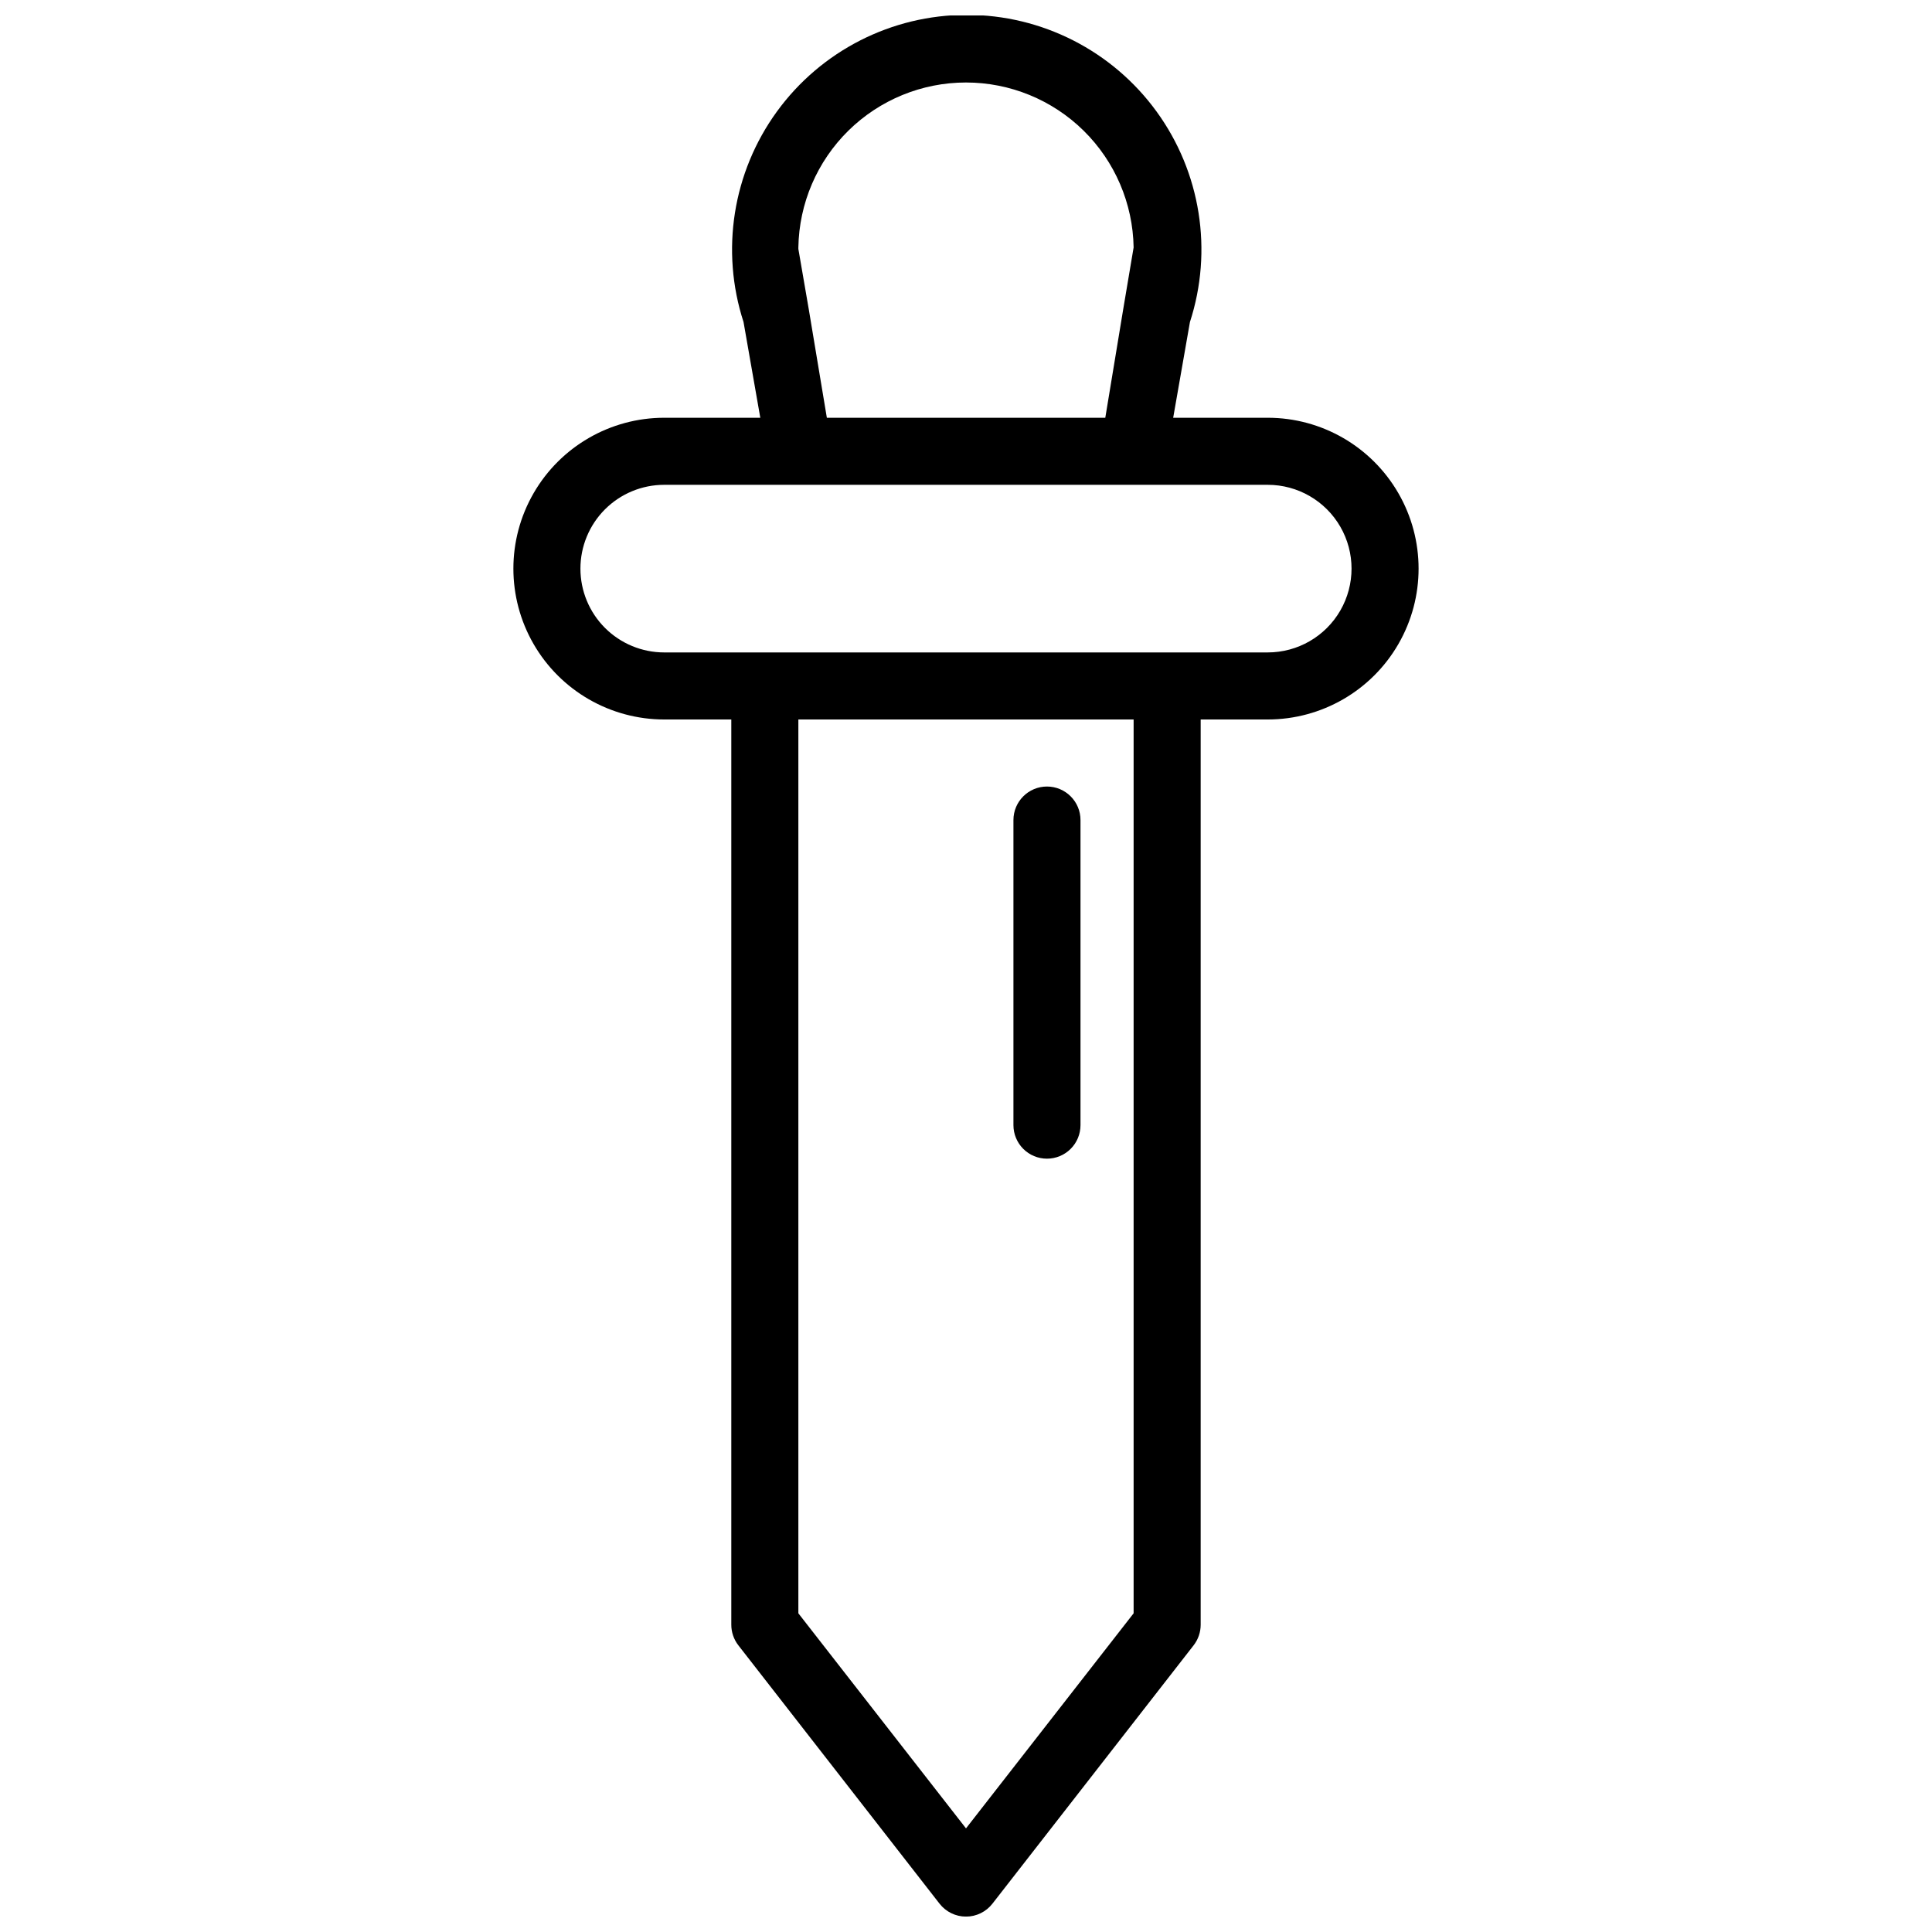<?xml version="1.0" encoding="UTF-8"?>
<!-- Uploaded to: SVG Repo, www.svgrepo.com, Generator: SVG Repo Mixer Tools -->
<svg width="800px" height="800px" version="1.1" viewBox="144 144 512 512" xmlns="http://www.w3.org/2000/svg">
 <defs>
  <clipPath id="a">
   <path d="m280 148.09h240v503.81h-240z"/>
  </clipPath>
 </defs>
 <g clip-path="url(#a)">
  <path d="m479.96 254.71h-25.055l4.441-25.367c6.152-18.934 2.867-39.668-8.836-55.773-11.699-16.105-30.406-25.633-50.312-25.633-19.91 0-38.613 9.527-50.316 25.633-11.699 16.105-14.984 36.84-8.836 55.773l4.441 25.367h-25.453c-14.285 0-27.48 7.621-34.625 19.992-7.141 12.367-7.141 27.609 0 39.98 7.144 12.371 20.34 19.988 34.625 19.988h17.77v239.89c-0.004 1.977 0.652 3.898 1.867 5.465l53.309 68.457c1.684 2.168 4.273 3.438 7.019 3.438 2.742 0 5.336-1.27 7.016-3.438l53.309-68.457c1.215-1.566 1.871-3.488 1.867-5.465v-239.89h17.77c14.285 0 27.484-7.617 34.625-19.988 7.141-12.371 7.141-27.613 0-39.98-7.141-12.371-20.34-19.992-34.625-19.992zm-79.961-88.848c11.66 0 22.852 4.582 31.164 12.758 8.309 8.18 13.07 19.297 13.258 30.957l-2.754 16.348-4.754 28.785h-73.789l-4.754-28.52-2.797-16.215v-0.398c0.188-11.66 4.949-22.777 13.262-30.957 8.309-8.176 19.504-12.758 31.164-12.758zm44.422 405.68-44.422 56.996-44.426-56.996v-236.87h88.848zm35.539-254.64h-159.93c-5.891 0-11.539-2.34-15.707-6.504-4.164-4.164-6.504-9.816-6.504-15.707s2.34-11.539 6.504-15.707c4.168-4.164 9.816-6.504 15.707-6.504h159.93c7.938 0 15.27 4.234 19.238 11.105 3.965 6.871 3.965 15.34 0 22.211-3.969 6.875-11.301 11.105-19.238 11.105z"/>
 </g>
 <path d="m421.46 451.06c2.356 0 4.613-0.934 6.281-2.602 1.664-1.664 2.602-3.926 2.602-6.281v-80.852c0-4.906-3.977-8.887-8.883-8.887-4.91 0-8.887 3.981-8.887 8.887v80.852c0 2.356 0.938 4.617 2.602 6.281 1.668 1.668 3.926 2.602 6.285 2.602z"/>
</svg>